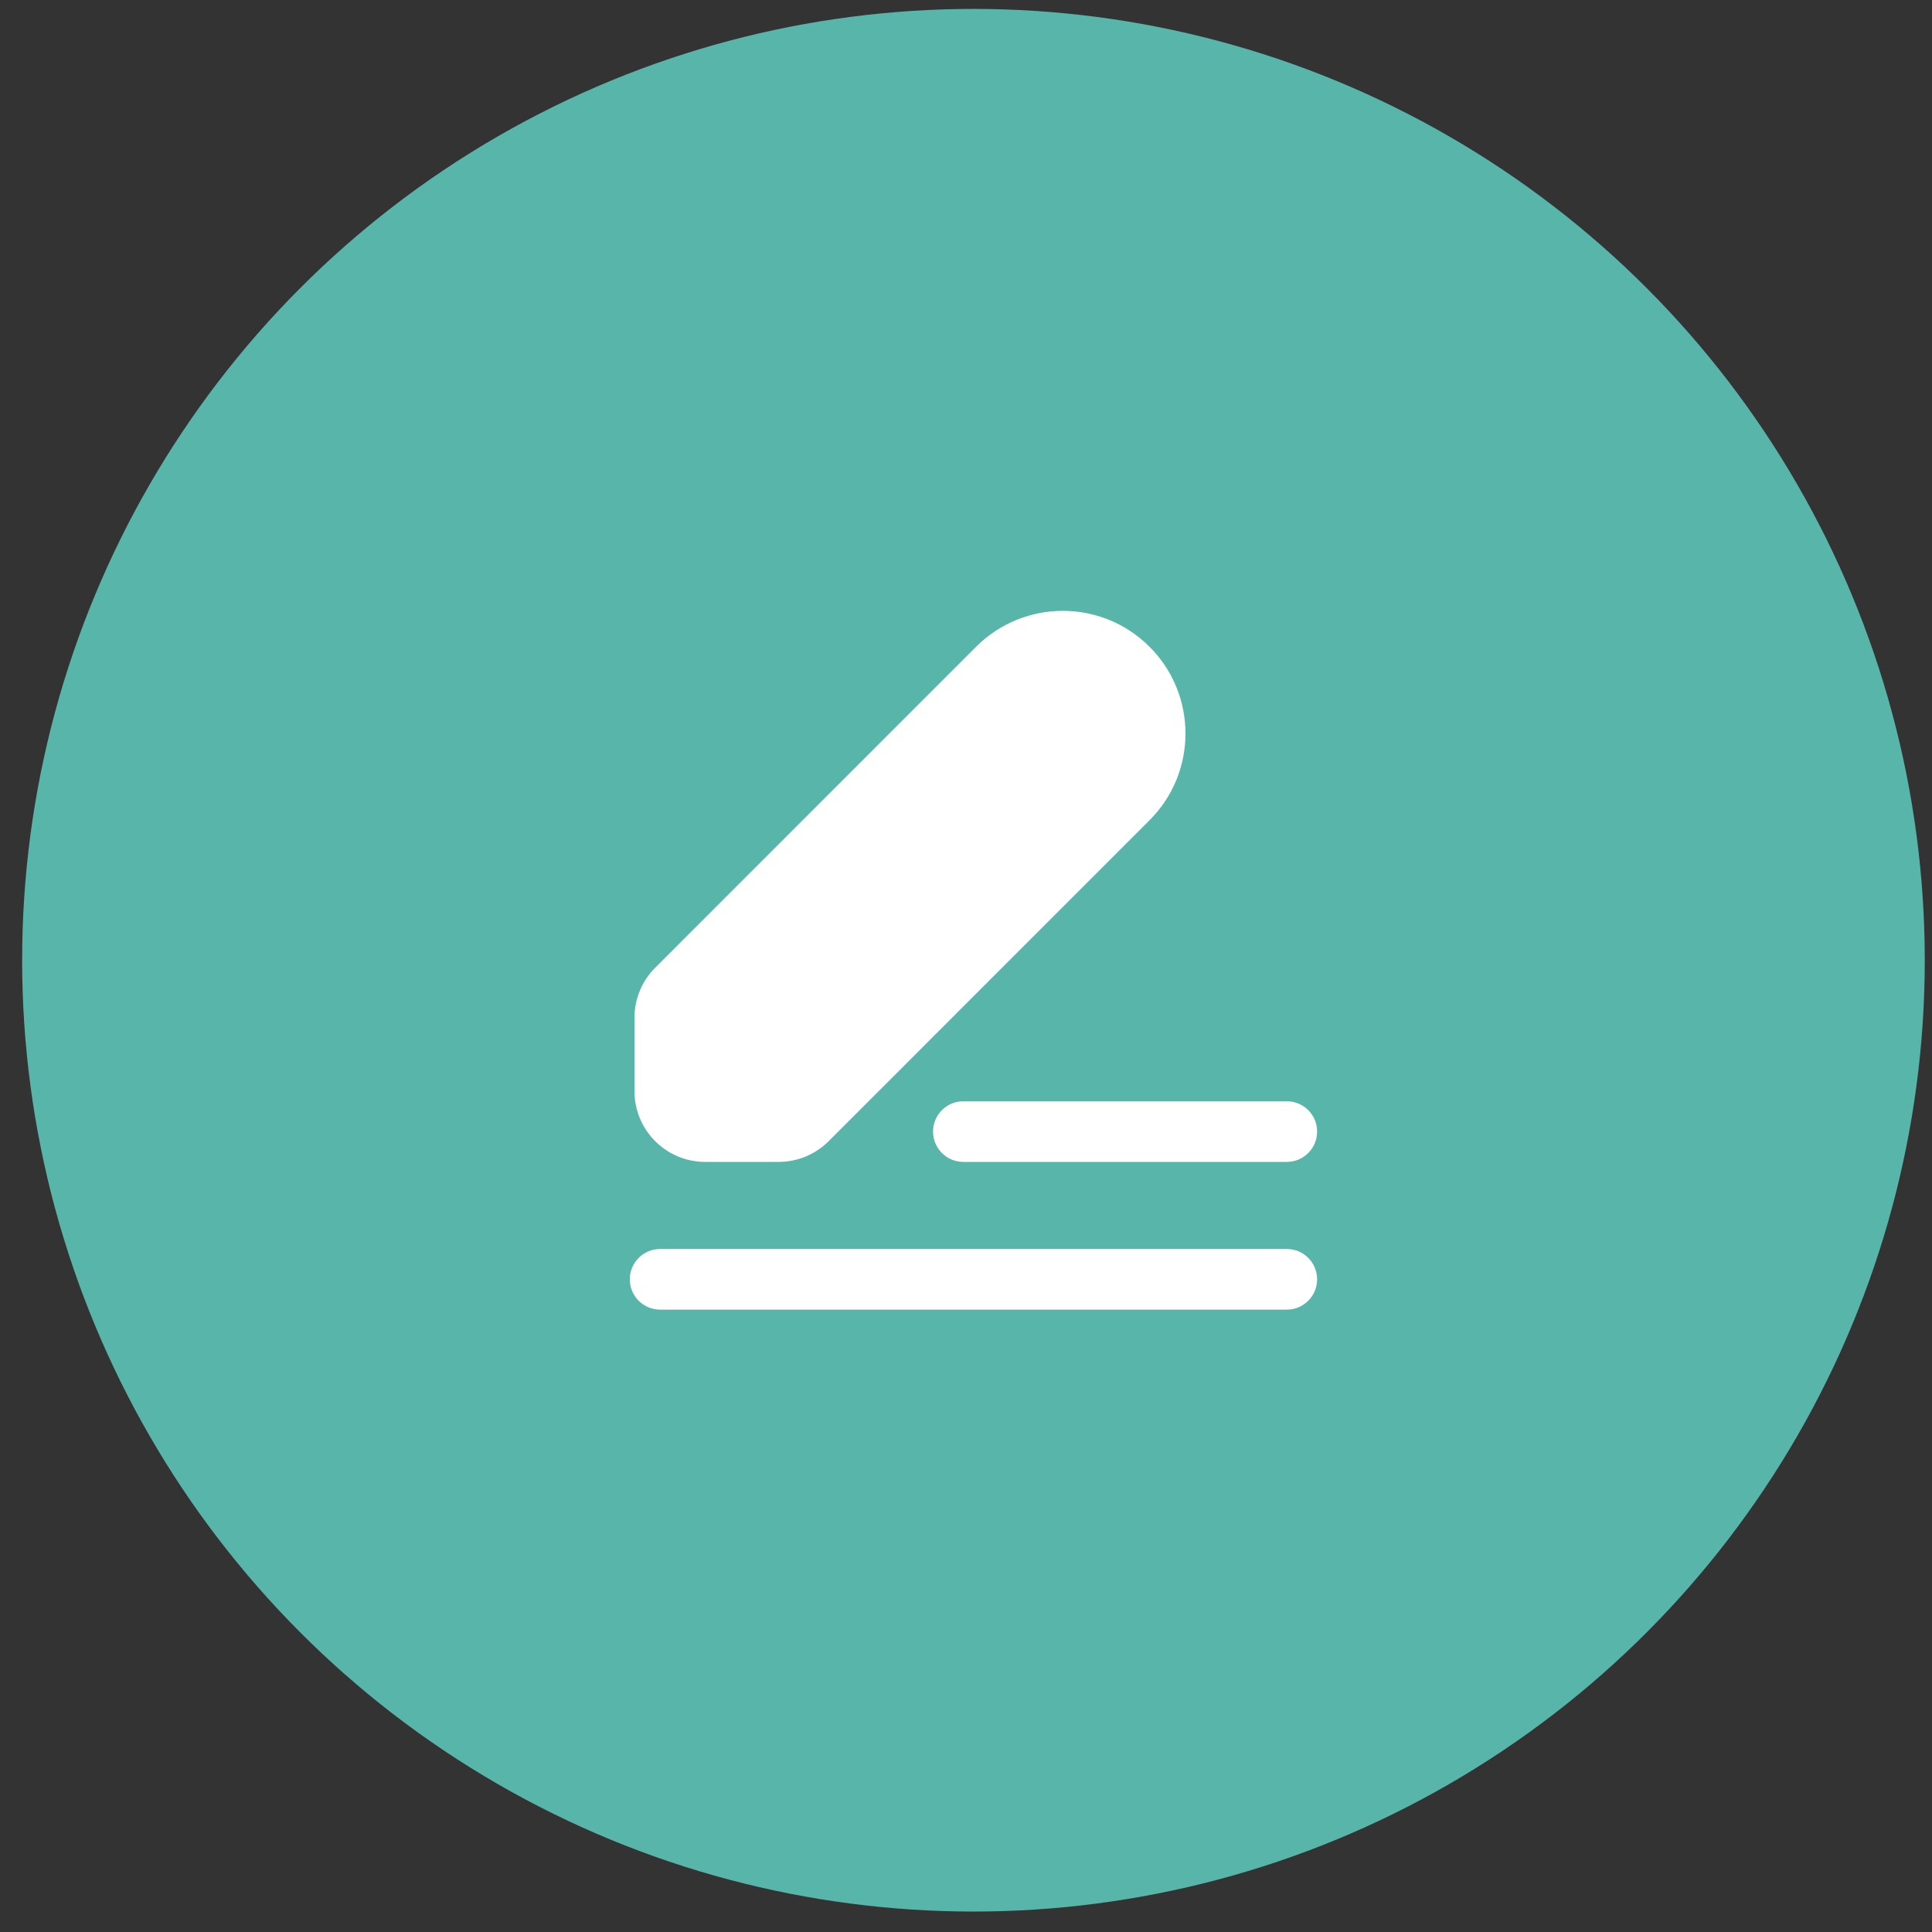 <svg width="65" height="65" viewBox="0 0 65 65" fill="none" xmlns="http://www.w3.org/2000/svg">
<rect x="0" y="0" width="65" height="65" fill="#333333" stroke="none"/>
<circle cx="32.751" cy="32.306" r="32.006" fill="#58B5A9"/>
<path fill-rule="evenodd" clip-rule="evenodd" d="M38.675 21.76C37.064 20.148 34.451 20.148 32.839 21.76L22.043 32.558C21.597 33.004 21.346 33.609 21.346 34.241V36.711C21.346 38.025 22.412 39.091 23.726 39.091H26.196C26.827 39.091 27.433 38.84 27.879 38.394L38.675 27.596C40.287 25.984 40.287 23.372 38.675 21.76ZM31.391 38.071C31.391 37.507 31.848 37.051 32.411 37.051H43.293C43.856 37.051 44.313 37.507 44.313 38.071C44.313 38.634 43.856 39.091 43.293 39.091H32.411C31.848 39.091 31.391 38.634 31.391 38.071ZM22.209 42.021C21.646 42.021 21.189 42.477 21.189 43.041C21.189 43.604 21.646 44.061 22.209 44.061H43.293C43.856 44.061 44.313 43.604 44.313 43.041C44.313 42.477 43.856 42.021 43.293 42.021H22.209Z" fill="white"/>
</svg>
